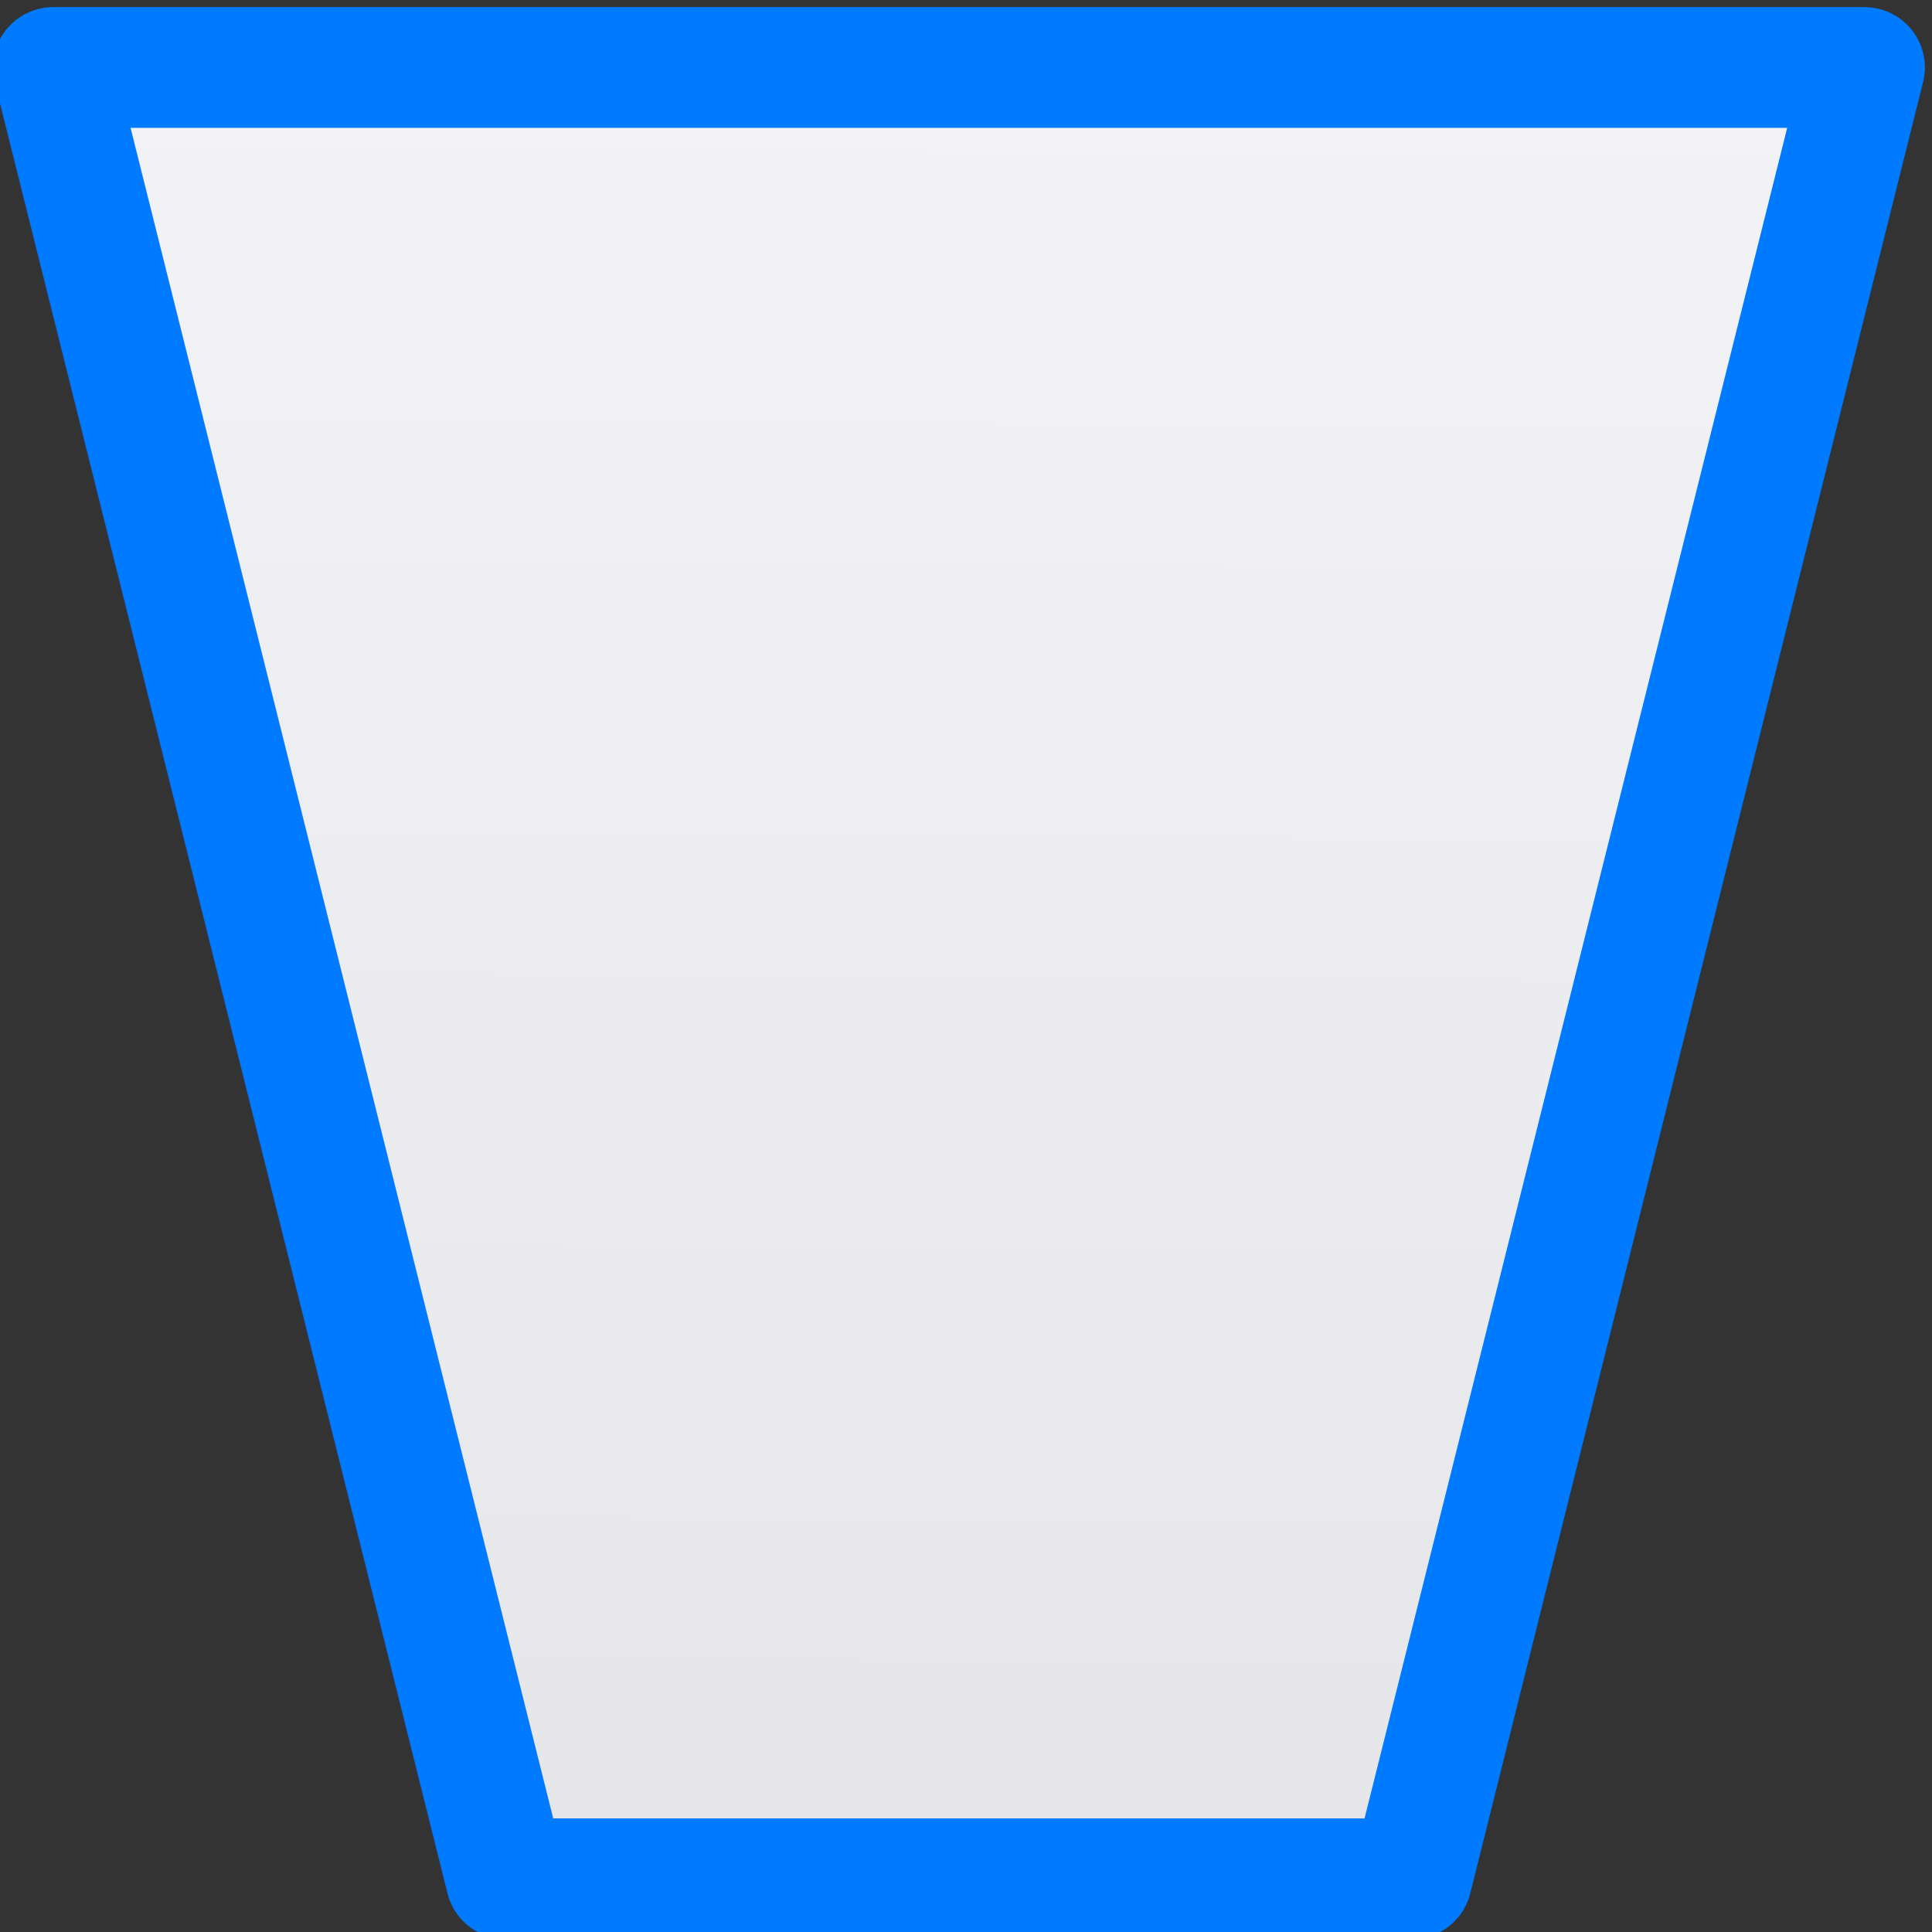 <svg viewBox="0 0 16 16" xmlns="http://www.w3.org/2000/svg" xmlns:xlink="http://www.w3.org/1999/xlink"><rect x="0" y="0" width="16" height="16" fill="#333333" stroke="none"/><linearGradient id="a" gradientUnits="userSpaceOnUse" x1="6.903" x2="6.992" y1="15.424" y2=".694"><stop offset="0" stop-color="#e5e5ea"/><stop offset="1" stop-color="#f2f2f7"/></linearGradient>





     /&amp;amp;amp;gt;
 <path d="m.441.559 3.75 15h7.5l3.75-15h-15z" fill="url(#a)" stroke="#007aff" stroke-linejoin="round"/></svg>